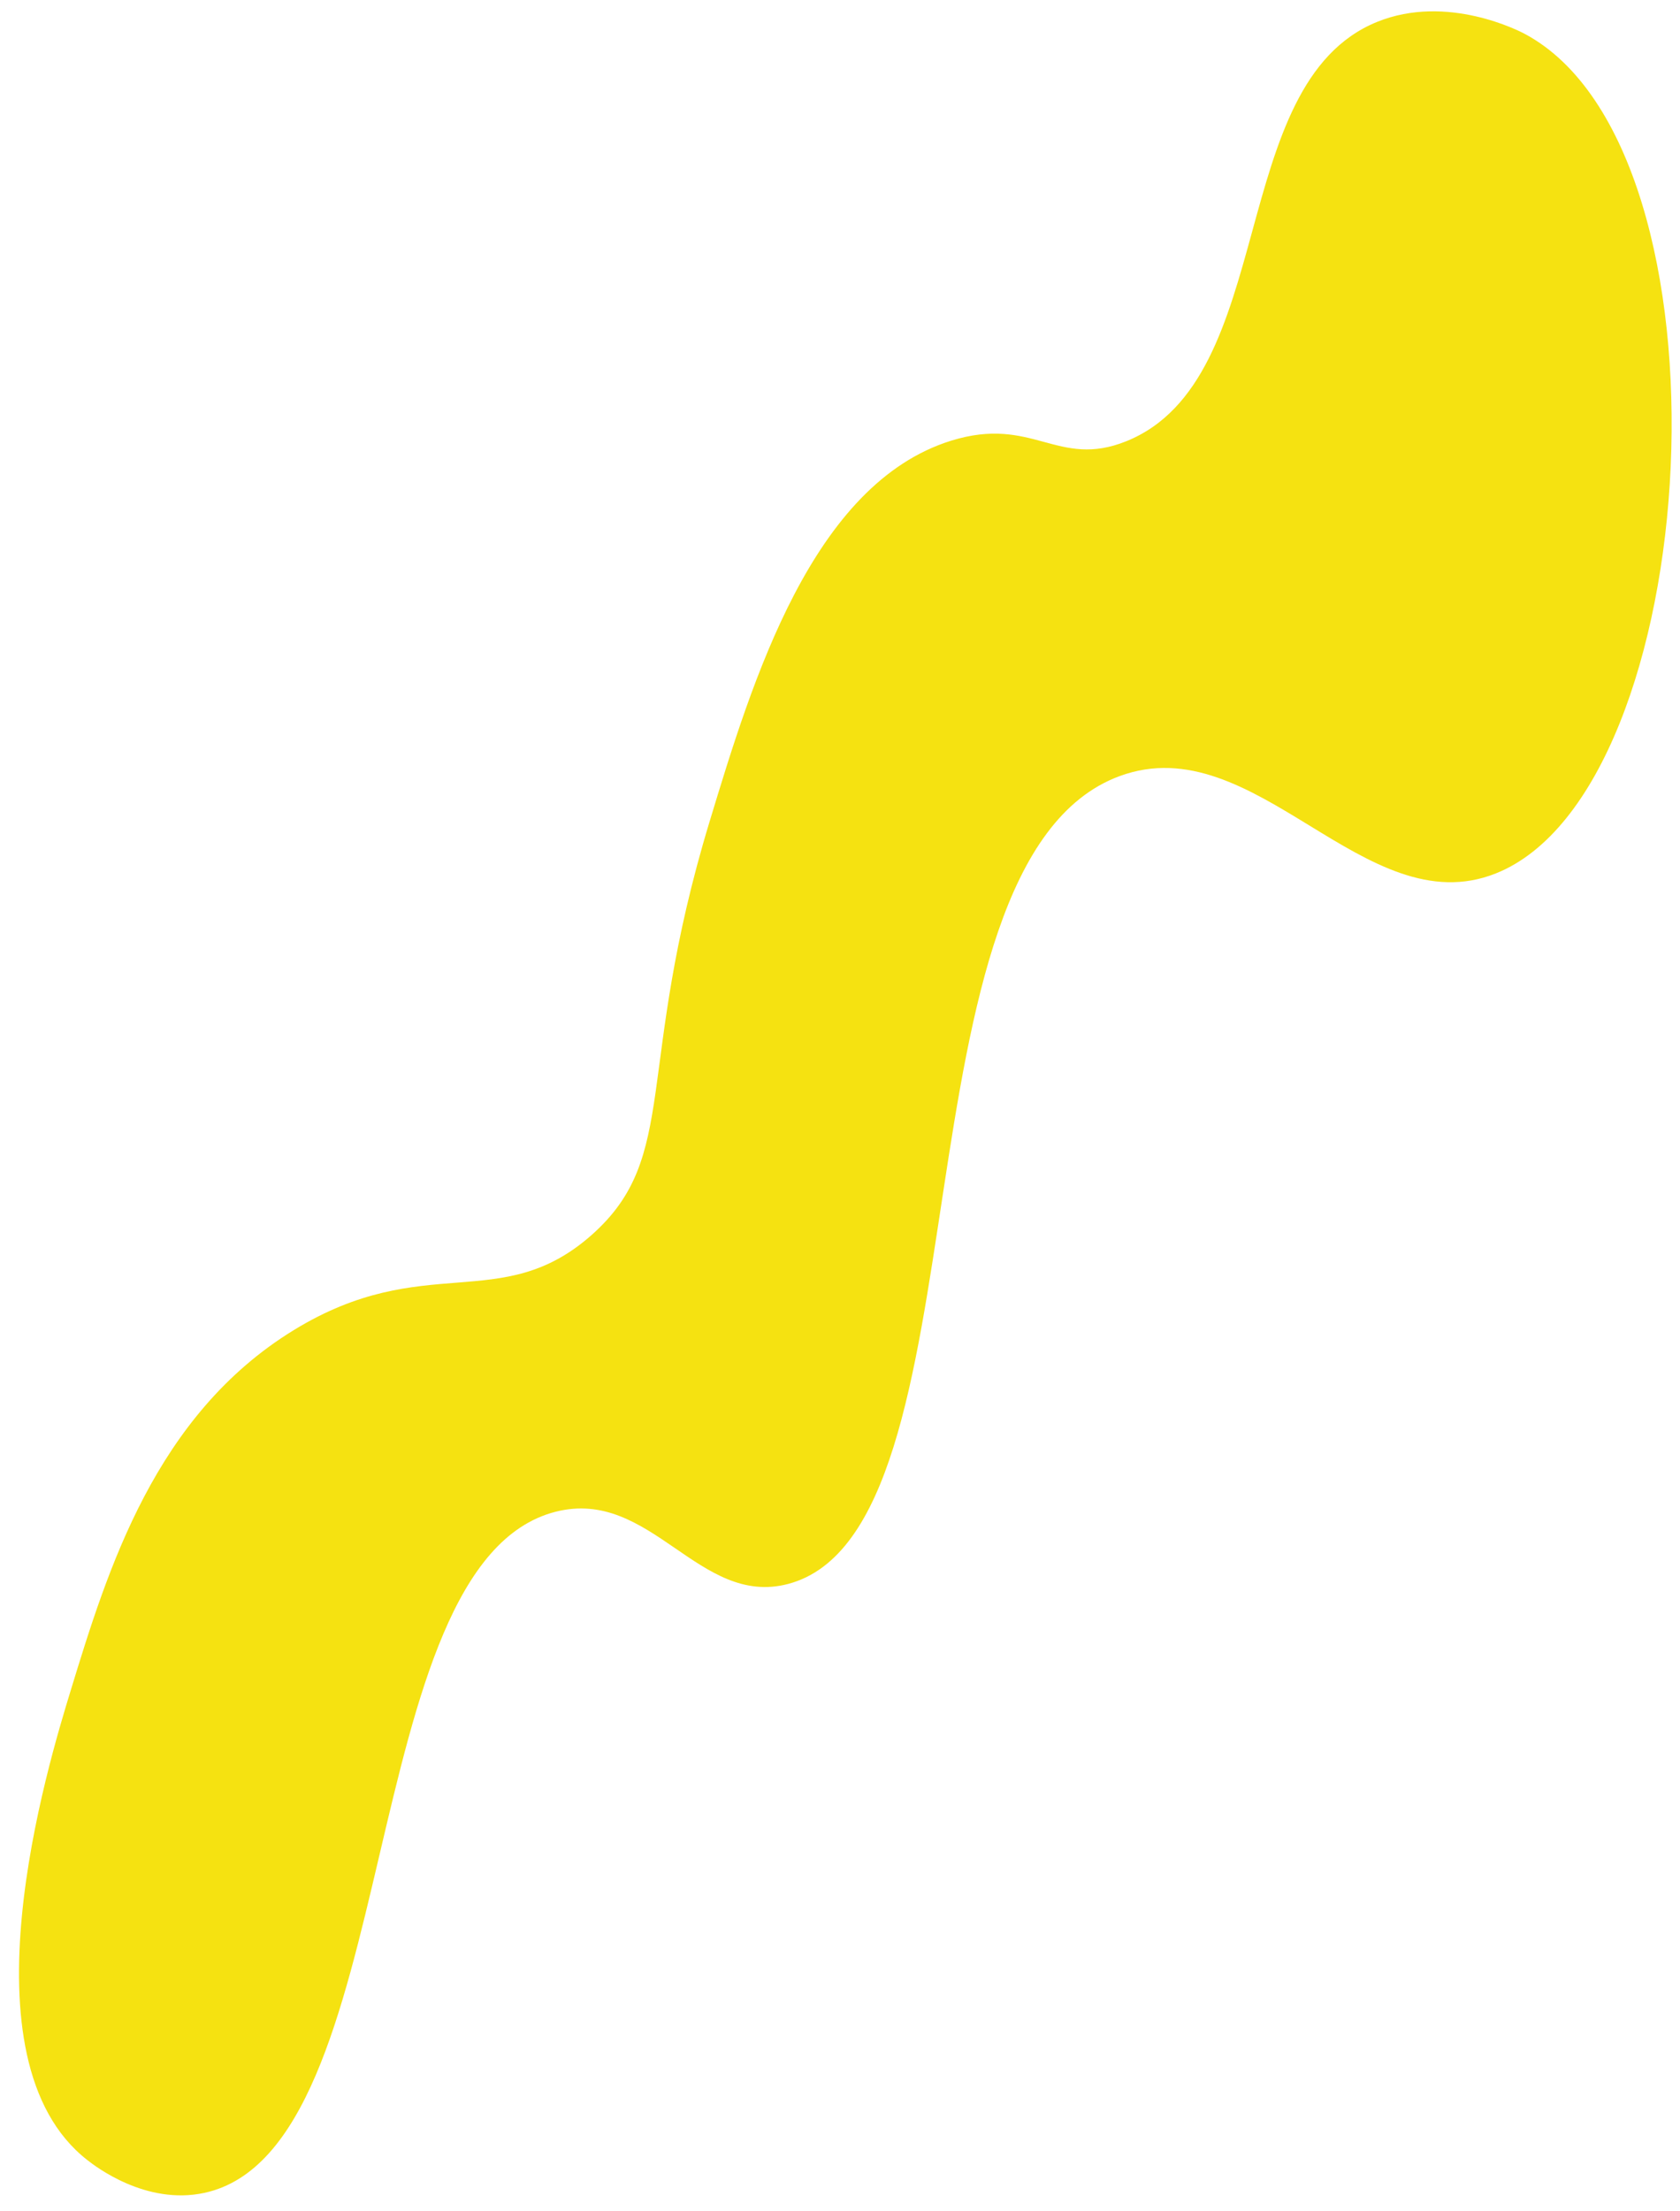 <svg width="73" height="96" viewBox="0 0 73 96" fill="none" xmlns="http://www.w3.org/2000/svg">
<path d="M66.275 1.482C75.707 6.564 74.127 34.298 64.993 37.929C59.296 40.192 54.553 31.528 48.651 33.701C38.522 37.44 43.138 66.43 34.248 68.78C30.363 69.805 28.294 64.591 24.144 65.645C15.314 67.891 17.637 93.33 8.879 95.223C6.335 95.773 4.123 94.056 3.801 93.803C-1.837 89.421 2.091 76.621 3.072 73.406C4.683 68.146 6.741 61.447 12.767 57.757C18.462 54.273 21.757 57.117 25.706 53.629C29.568 50.213 27.552 46.488 30.834 35.673C32.69 29.556 35.288 21.009 41.34 19.133C44.887 18.038 45.952 20.361 48.938 19.161C55.605 16.474 53.229 3.636 59.837 0.951C62.885 -0.288 66.059 1.362 66.275 1.482Z" fill="#F5E211"/>
</svg>

